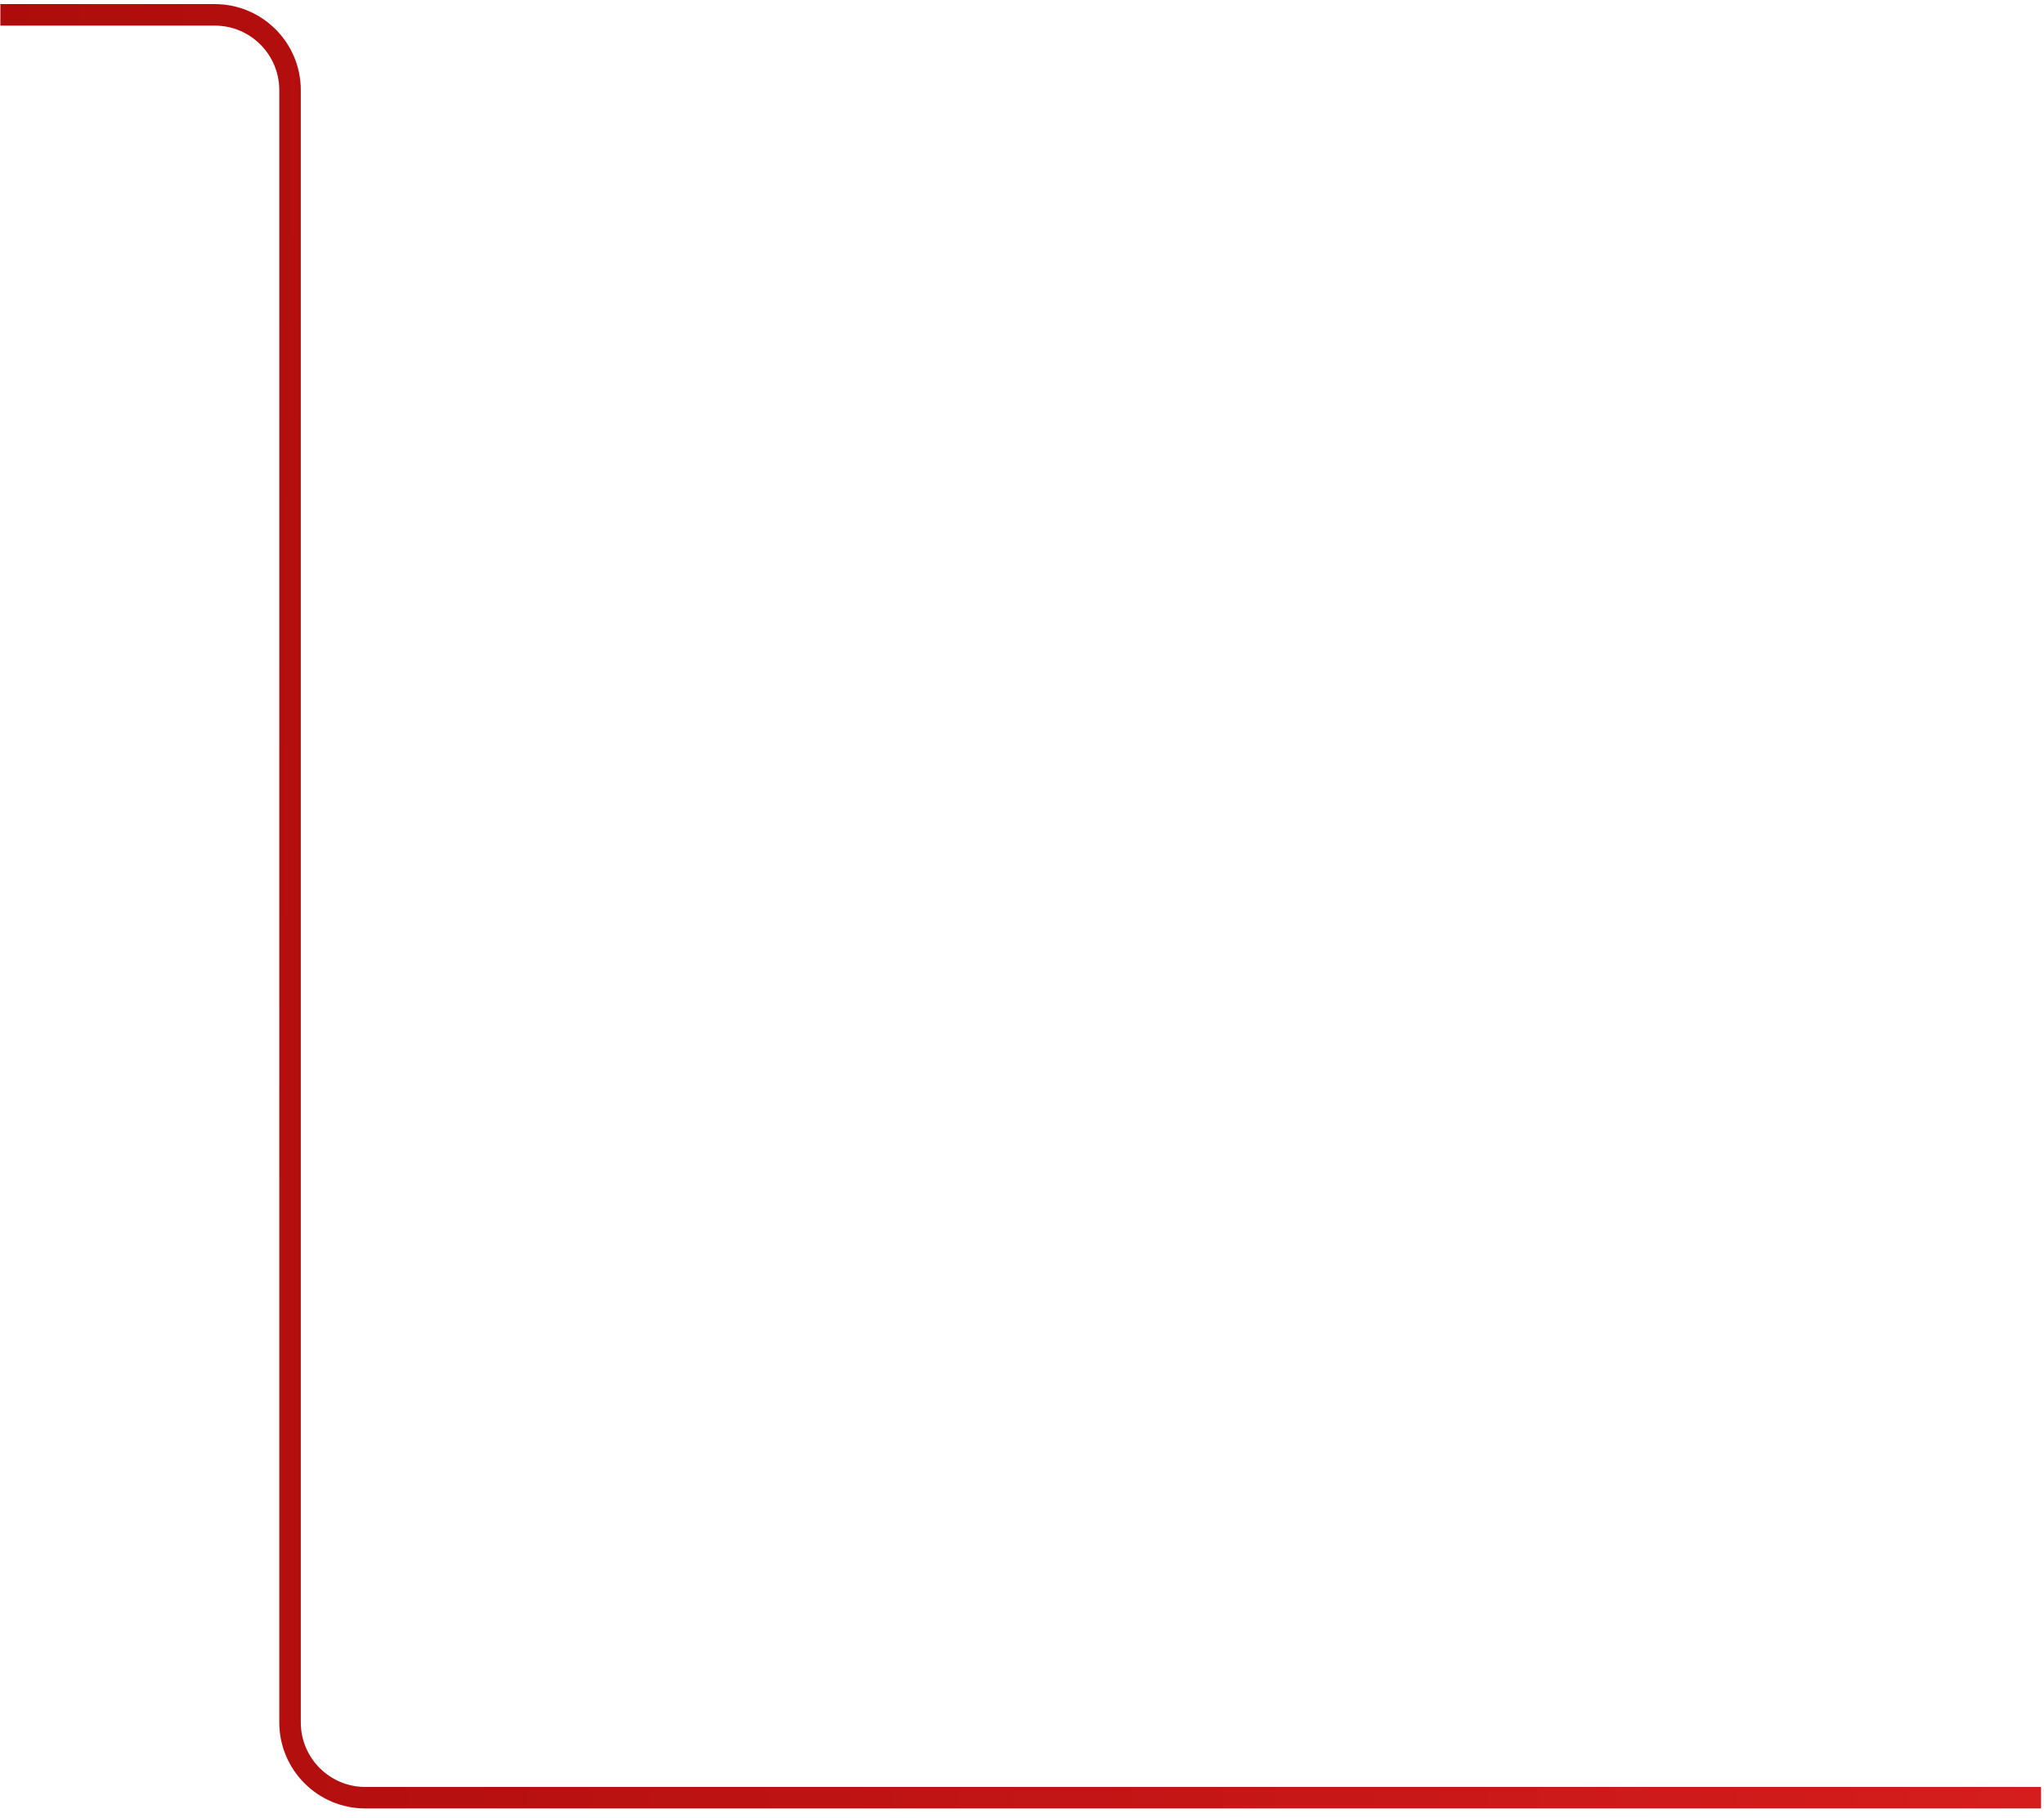 <?xml version="1.0" encoding="UTF-8"?> <svg xmlns="http://www.w3.org/2000/svg" width="190" height="169" viewBox="0 0 190 169" fill="none"><path d="M0.033 1.381H19.961C23.827 1.381 26.961 4.515 26.961 8.381V160.138C26.961 164.004 30.095 167.138 33.961 167.138H189.727" stroke="url(#paint0_linear_132_635)" stroke-width="2"></path><defs><linearGradient id="paint0_linear_132_635" x1="0.033" y1="9.834" x2="191.071" y2="11.664" gradientUnits="userSpaceOnUse"><stop stop-color="#AE0C0C"></stop><stop offset="1" stop-color="#D51D1D"></stop></linearGradient></defs></svg> 
